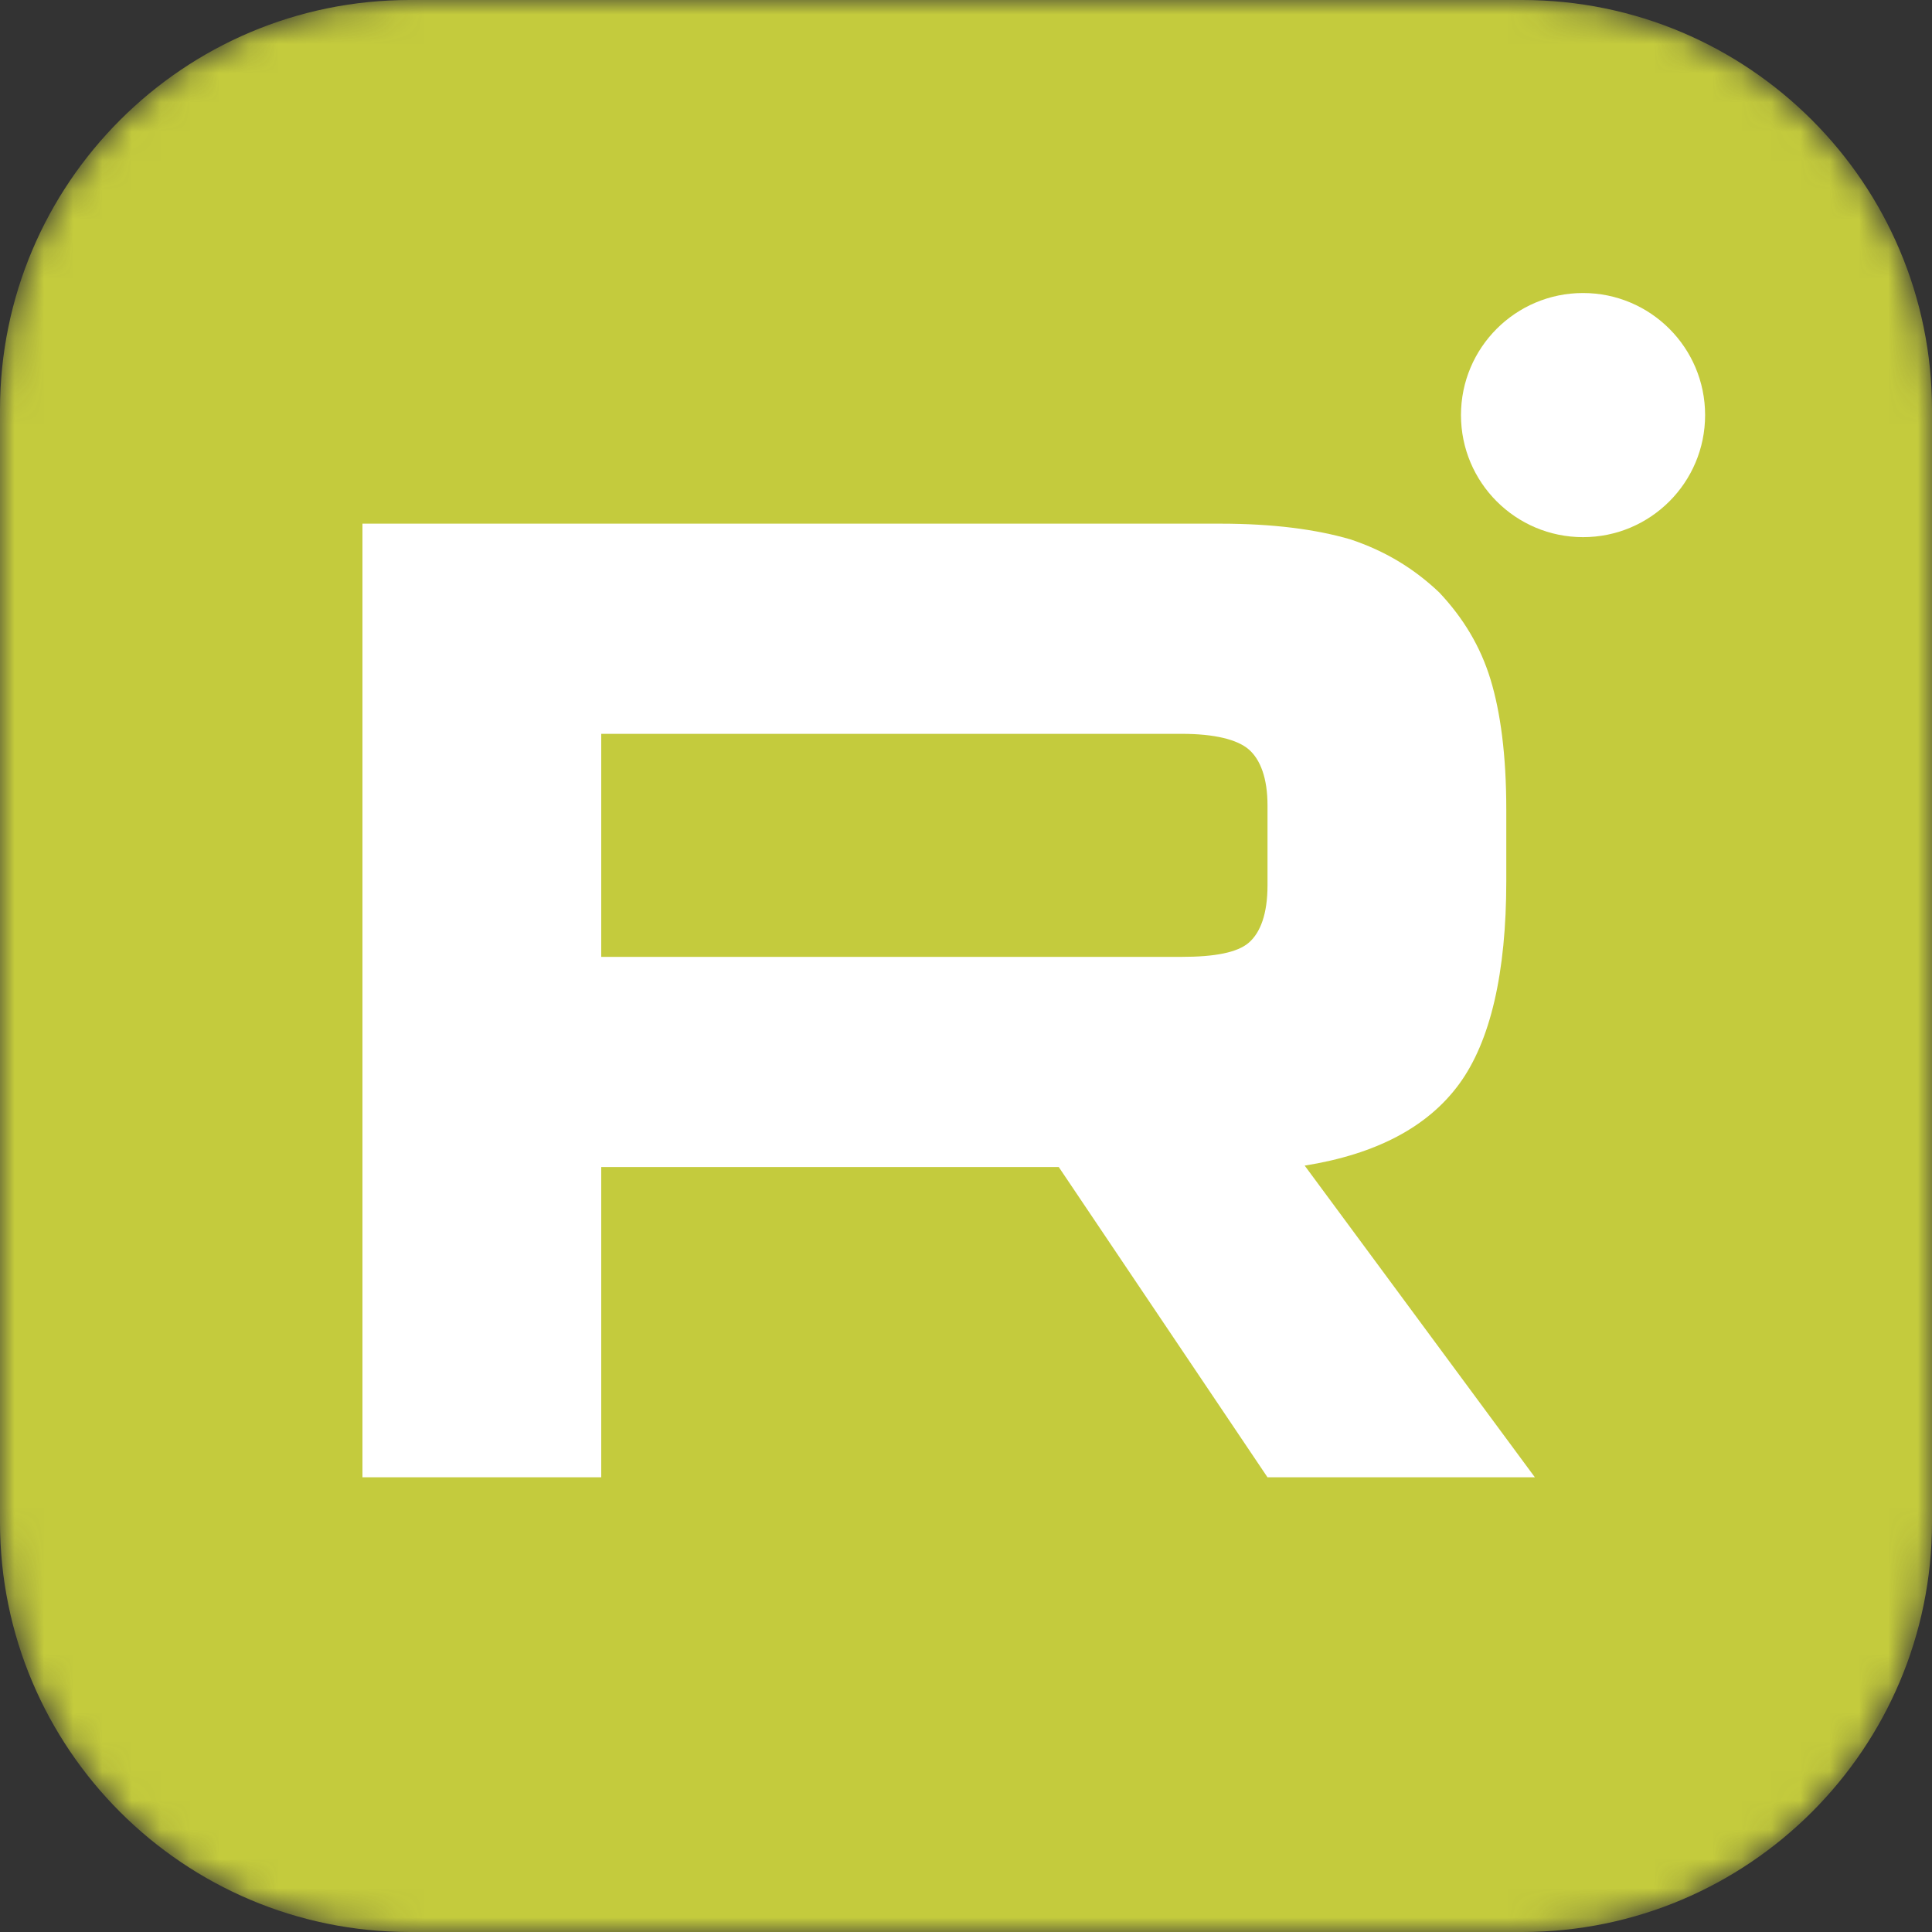 <?xml version="1.0" encoding="UTF-8"?> <svg xmlns="http://www.w3.org/2000/svg" width="66" height="66" viewBox="0 0 66 66" fill="none"><rect x="0" y="0" width="66" height="66" fill="#333333" stroke="none"/> <mask id="mask0_227_174" style="mask-type:luminance" maskUnits="userSpaceOnUse" x="0" y="0" width="66" height="66"> <path d="M51.998 0H14.002C6.269 0 0 6.269 0 14.002V51.998C0 59.731 6.269 66 14.002 66H51.998C59.731 66 66 59.731 66 51.998V14.002C66 6.269 59.731 0 51.998 0Z" fill="white"></path> </mask> <g mask="url(#mask0_227_174)"> <path d="M51.998 0H14.002C6.269 0 0 6.269 0 14.002V51.998C0 59.731 6.269 66 14.002 66H51.998C59.731 66 66 59.731 66 51.998V14.002C66 6.269 59.731 0 51.998 0Z" fill="#C4CB3D"></path> <path d="M54.079 18.35C56.382 18.35 58.249 16.483 58.249 14.18C58.249 11.877 56.382 10.01 54.079 10.01C51.776 10.01 49.909 11.877 49.909 14.18C49.909 16.483 51.776 18.35 54.079 18.35Z" fill="white"></path> <path d="M41.688 17.889H12.382V50.467H20.539V39.868H36.169L43.3 50.467H52.434L44.57 39.819C47.012 39.428 48.77 38.501 49.845 37.035C50.919 35.57 51.457 33.225 51.457 30.099V27.657C51.457 25.801 51.261 24.336 50.919 23.212C50.577 22.089 49.991 21.112 49.161 20.233C48.282 19.403 47.305 18.817 46.133 18.426C44.96 18.084 43.495 17.889 41.688 17.889ZM40.369 32.688H20.539V25.069H40.369C41.492 25.069 42.274 25.264 42.665 25.606C43.056 25.948 43.3 26.583 43.3 27.511V30.246C43.3 31.223 43.056 31.858 42.665 32.2C42.274 32.542 41.492 32.688 40.369 32.688Z" fill="white"></path> </g> </svg> 
